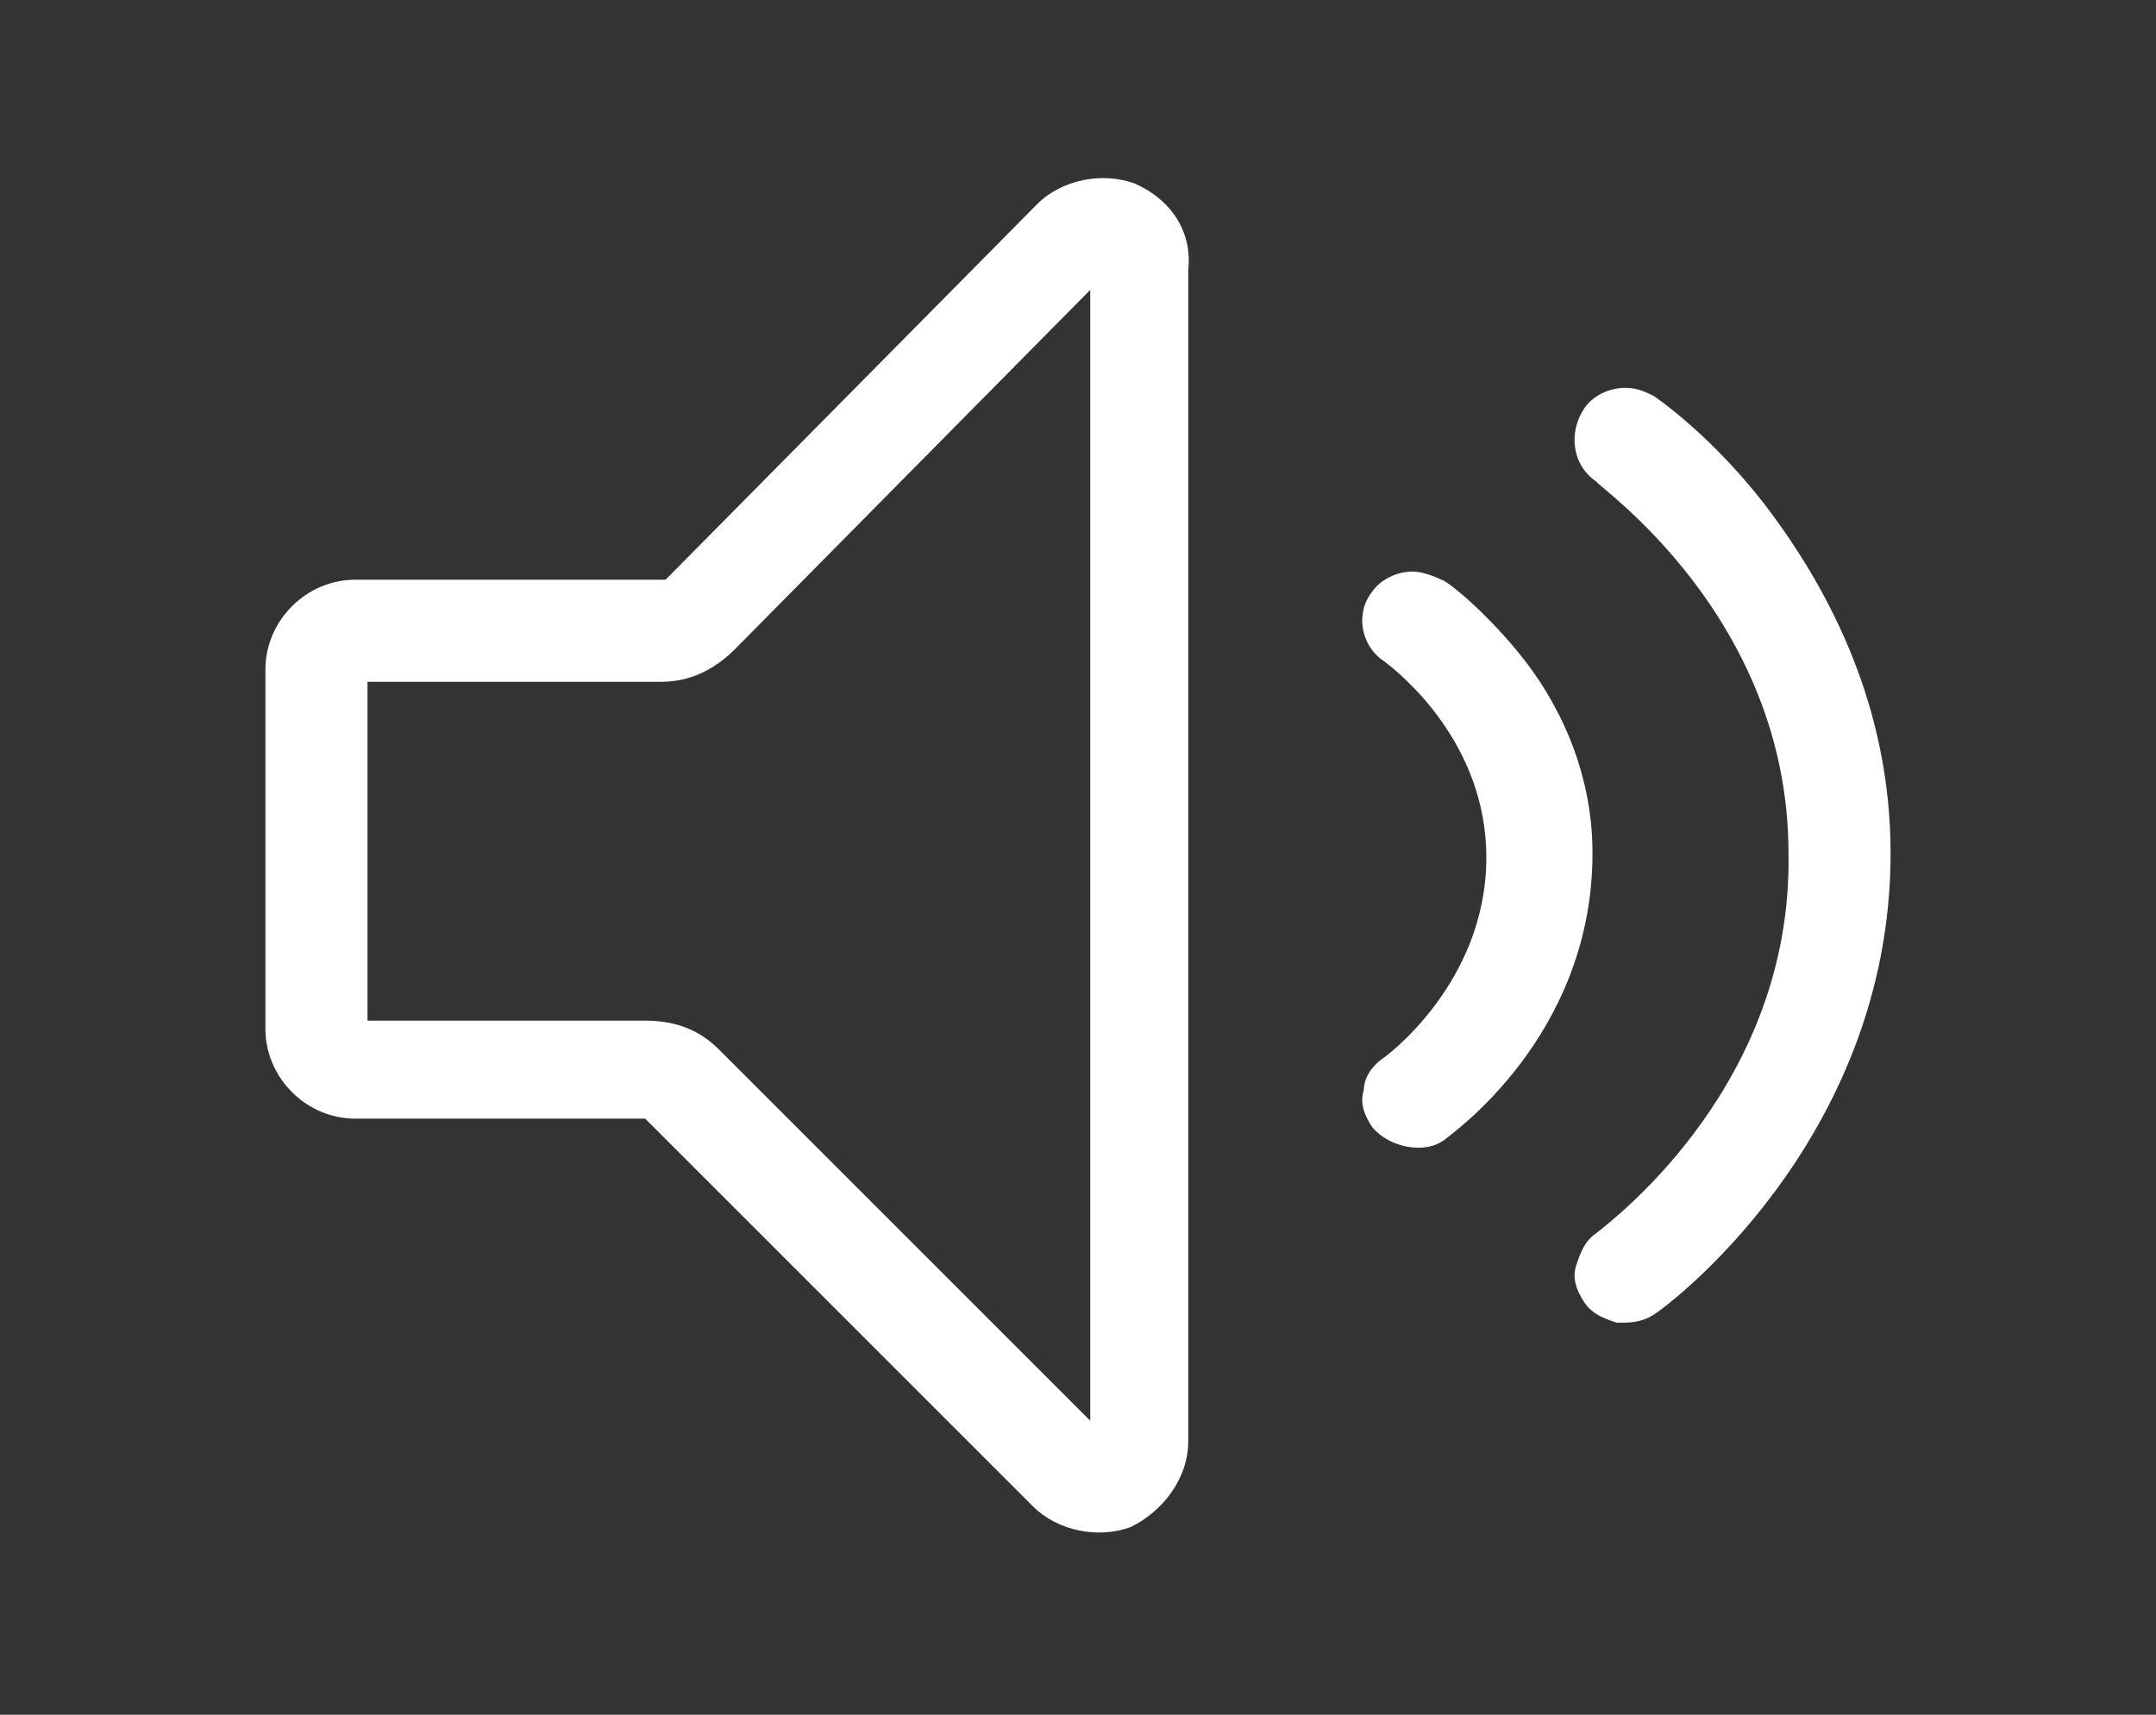 <?xml version="1.0" encoding="utf-8"?>
<!-- Generator: Adobe Illustrator 27.5.0, SVG Export Plug-In . SVG Version: 6.00 Build 0)  -->
<svg version="1.1" id="Camada_1" xmlns="http://www.w3.org/2000/svg" xmlns:xlink="http://www.w3.org/1999/xlink" x="0px" y="0px"
	 viewBox="0 0 52.8 42" style="enable-background:new 0 0 52.8 42;" xml:space="preserve">
<rect x="0" y="0" width="52.8" height="42" fill="#333333" stroke="none"/>
<style type="text/css">
	.st0{fill:#FFFFFF;}
</style>
<g>
	<g>
		<g>
			<g>
				<path class="st0" d="M46.3,20.9c0,7.1-5.6,11.2-5.8,11.3c-0.3,0.2-0.6,0.2-0.9,0.2c-0.3-0.1-0.6-0.2-0.8-0.5
					c-0.2-0.3-0.3-0.6-0.2-0.9c0.1-0.3,0.2-0.6,0.5-0.8c0.5-0.4,4.8-3.7,4.7-9.3c0-5.8-4.7-9-4.7-9.1c-0.6-0.4-0.7-1.2-0.3-1.8
					c0.2-0.3,0.6-0.5,1-0.5c0.3,0,0.5,0.1,0.7,0.2c0,0,1.5,1,2.9,2.9C44.8,14.5,46.3,17.3,46.3,20.9z"/>
			</g>
		</g>
	</g>
</g>
<g>
	<g>
		<g>
			<g>
				<path class="st0" d="M39,20.9c0,4.5-3.5,6.9-3.6,7c-0.5,0.4-1.4,0.2-1.8-0.3c-0.2-0.3-0.3-0.6-0.2-0.9c0-0.3,0.2-0.6,0.5-0.8
					c0,0,2.5-1.8,2.5-4.9c0-2.8-2.1-4.5-2.5-4.8c-0.6-0.4-0.7-1.2-0.3-1.7c0.2-0.3,0.6-0.5,1-0.5c0.2,0,0.5,0.1,0.7,0.2
					c0.1,0,1,0.7,1.9,1.8C38.1,17.1,39,18.8,39,20.9z"/>
			</g>
		</g>
	</g>
</g>
<g>
	<g>
		<path class="st0" d="M27.8,4.5L27.8,4.5C27,4.2,26,4.4,25.4,5l-9.1,9.2H8.7c-1.2,0-2.2,1-2.2,2.2v8.8c0,1.2,1,2.2,2.2,2.2h7.1
			l9.5,9.5c0.6,0.6,1.6,0.8,2.4,0.5c0.8-0.4,1.4-1.2,1.4-2.1V6.6C29.2,5.7,28.7,4.9,27.8,4.5z M26.7,34.8l-9.1-9.1
			c-0.5-0.5-1.1-0.7-1.8-0.7H9v-8.3h7.2c0.7,0,1.3-0.3,1.8-0.8l8.7-8.8V34.8z"/>
	</g>
</g>
</svg>
